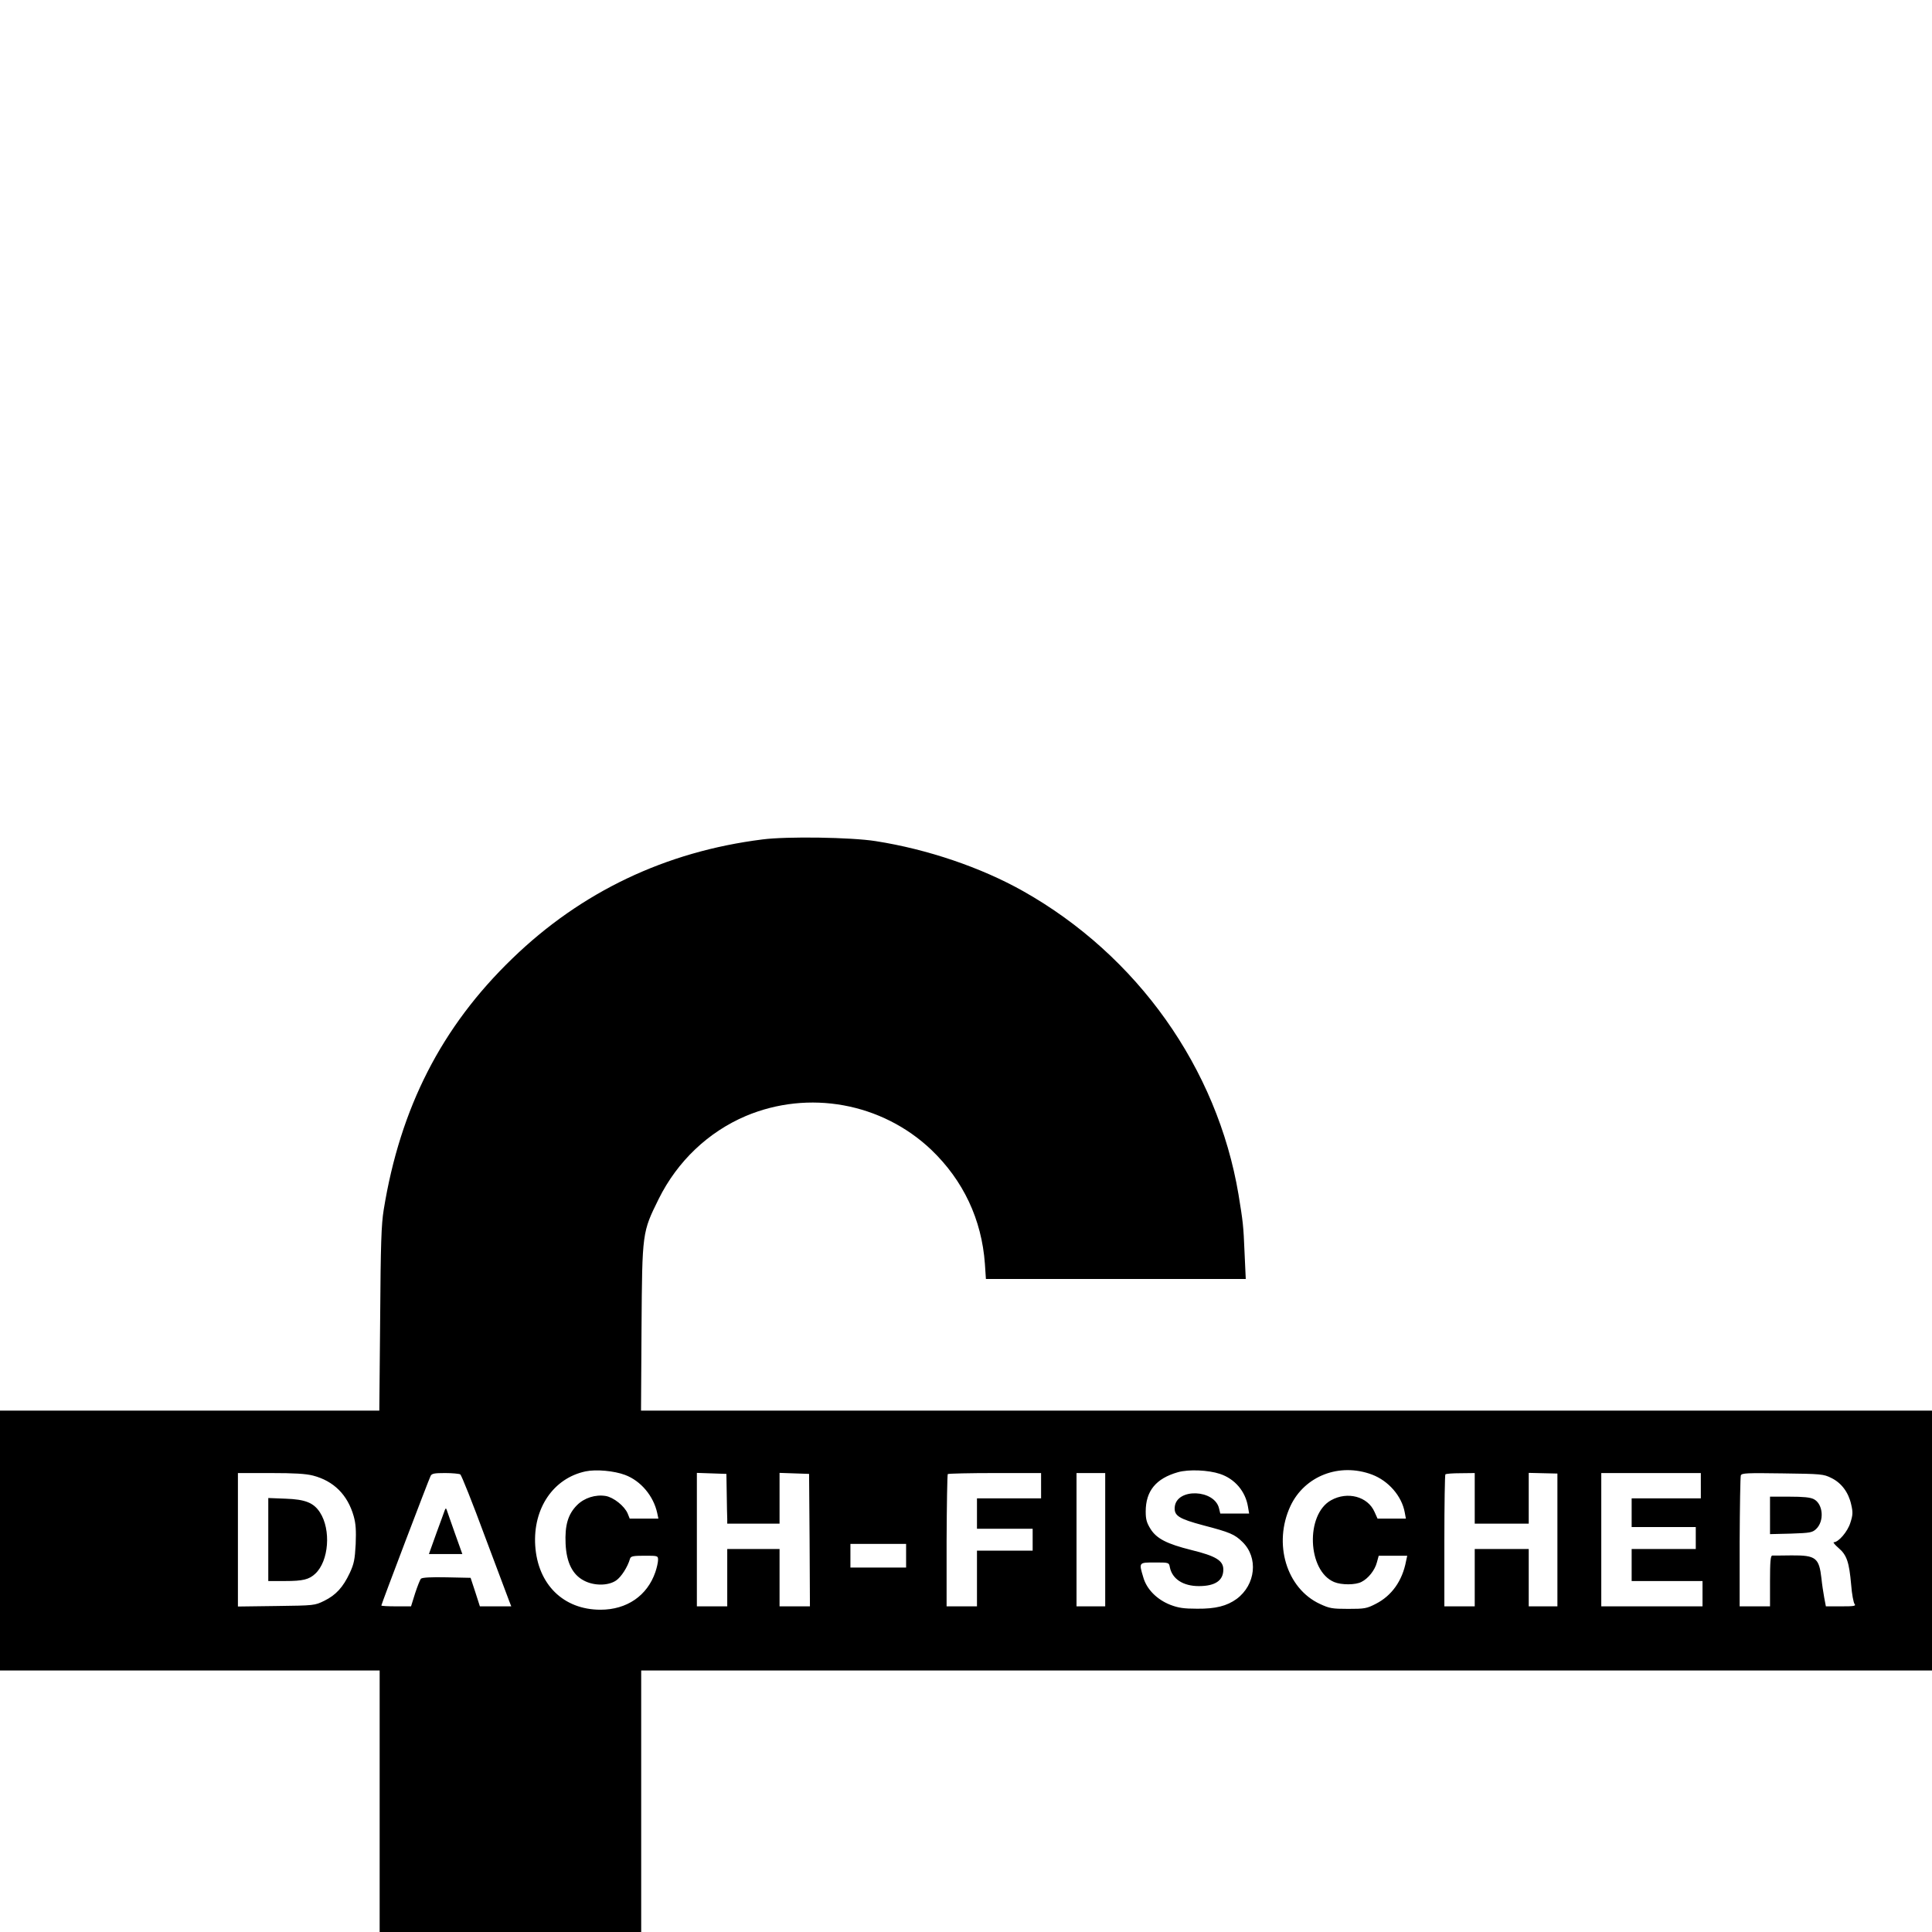 <?xml version="1.0" standalone="no"?>
<!DOCTYPE svg PUBLIC "-//W3C//DTD SVG 20010904//EN"
 "http://www.w3.org/TR/2001/REC-SVG-20010904/DTD/svg10.dtd">
<svg version="1.0" xmlns="http://www.w3.org/2000/svg"
 width="1145pt" height="1145pt" viewBox="0 0 1145 1145"
 preserveAspectRatio="xMidYMid meet">
<g transform="translate(0,1145) scale(0.1,-0.1)"
fill="#000000" stroke="none">
<path d="M4518 6475 c-573 -72 -1073 -310 -1481 -705 -420 -405 -665 -885
-763 -1490 -14 -87 -18 -200 -21 -647 l-5 -543 -1124 0 -1124 0 0 -770 0 -770
1125 0 1125 0 0 -775 0 -775 775 0 775 0 0 775 0 775 3825 0 3825 0 0 770 0
770 -3826 0 -3825 0 3 493 c4 567 4 563 102 762 111 223 293 396 516 491 373
157 806 78 1099 -200 190 -182 299 -413 318 -676 l6 -90 770 0 770 0 -7 153
c-7 168 -9 182 -36 348 -126 749 -599 1416 -1277 1798 -249 140 -566 248 -873
296 -143 23 -528 29 -672 10z m-814 -3766 c94 -35 169 -125 191 -226 l7 -33
-85 0 -85 0 -12 30 c-19 45 -84 96 -130 104 -61 10 -127 -11 -170 -54 -54 -54
-73 -120 -68 -229 5 -111 41 -183 108 -218 59 -32 144 -32 191 0 30 20 69 80
83 130 5 14 18 17 86 17 78 0 80 0 80 -25 0 -13 -7 -46 -16 -72 -48 -140 -169
-223 -325 -223 -220 0 -372 150 -387 380 -14 221 108 400 299 440 62 13 169 3
233 -21z m3526 6 c88 -29 151 -103 166 -194 l7 -41 -86 0 -85 0 -7 29 c-25
115 -253 124 -263 9 -4 -51 24 -69 170 -108 157 -41 185 -53 231 -98 96 -93
79 -254 -34 -338 -58 -42 -125 -59 -234 -58 -80 0 -112 5 -159 23 -79 31 -140
92 -160 162 -27 90 -28 89 68 89 83 0 84 0 89 -28 14 -70 79 -112 172 -112 97
0 145 33 145 98 0 53 -43 80 -190 116 -144 36 -205 67 -241 124 -23 37 -29 57
-29 104 0 122 61 196 191 233 64 18 180 13 249 -10z m901 -4 c98 -37 176 -127
194 -223 l7 -38 -84 0 -84 0 -18 40 c-40 91 -160 123 -257 69 -153 -84 -141
-419 18 -485 43 -18 127 -18 162 1 40 20 79 69 91 115 l11 40 84 0 85 0 -7
-32 c-22 -117 -85 -205 -179 -253 -54 -28 -67 -30 -164 -30 -95 0 -111 3 -167
29 -199 92 -279 358 -175 581 84 178 290 258 483 186z m-6276 -6 c123 -32 205
-114 241 -240 13 -46 15 -84 12 -166 -5 -92 -10 -117 -35 -171 -40 -85 -82
-131 -151 -165 -57 -28 -59 -28 -284 -31 l-228 -3 0 395 0 396 193 0 c142 0
209 -4 252 -15z m873 7 c7 -5 73 -170 146 -368 74 -197 139 -371 145 -386 l11
-28 -93 0 -93 0 -27 84 -28 85 -141 3 c-93 2 -145 -1 -153 -8 -6 -6 -21 -45
-35 -87 l-24 -77 -88 0 c-48 0 -88 2 -88 5 0 8 281 747 292 768 7 14 22 17 86
17 42 0 83 -4 90 -8z m1579 -117 c1 -66 2 -132 3 -147 l0 -28 155 0 155 0 0
150 0 151 88 -3 87 -3 3 -392 2 -393 -90 0 -90 0 0 170 0 170 -155 0 -155 0 0
-170 0 -170 -90 0 -90 0 0 395 0 396 88 -3 87 -3 2 -120z m1863 50 l0 -75
-190 0 -190 0 0 -90 0 -90 165 0 165 0 0 -65 0 -65 -165 0 -165 0 0 -165 0
-165 -90 0 -90 0 0 389 c1 214 4 391 7 395 4 3 129 6 280 6 l273 0 0 -75z
m380 -320 l0 -395 -85 0 -85 0 0 395 0 395 85 0 85 0 0 -395z m2190 245 l0
-150 160 0 160 0 0 151 0 150 85 -2 85 -2 0 -393 0 -394 -85 0 -85 0 0 170 0
170 -160 0 -160 0 0 -170 0 -170 -90 0 -90 0 0 388 c0 214 3 391 6 394 3 4 43
7 90 7 l84 1 0 -150z m1340 75 l0 -75 -205 0 -205 0 0 -85 0 -85 190 0 190 0
0 -65 0 -65 -190 0 -190 0 0 -95 0 -95 210 0 210 0 0 -75 0 -75 -300 0 -300 0
0 395 0 395 295 0 295 0 0 -75z m773 46 c60 -29 102 -85 118 -157 11 -47 10
-63 -5 -109 -16 -52 -70 -115 -98 -115 -6 0 6 -15 28 -34 49 -42 63 -83 75
-219 4 -55 14 -105 20 -113 10 -12 -3 -14 -79 -14 l-91 0 -10 53 c-5 28 -13
79 -16 111 -14 124 -33 139 -177 138 -57 -1 -109 -1 -115 -1 -10 -1 -13 -38
-13 -151 l0 -150 -90 0 -90 0 0 380 c1 210 4 388 7 396 5 14 37 15 247 12 230
-3 243 -4 289 -27z m-5483 -461 l0 -70 -165 0 -165 0 0 70 0 70 165 0 165 0 0
-70z"/>
<path d="M1590 2326 l0 -246 99 0 c107 0 142 9 179 43 81 75 95 261 28 364
-37 57 -87 77 -203 81 l-103 4 0 -246z"/>
<path d="M2636 2500 c-3 -8 -25 -70 -50 -137 l-44 -123 99 0 99 0 -44 123
c-24 67 -45 129 -48 137 -5 13 -6 13 -12 0z"/>
<path d="M10490 2469 l0 -111 124 3 c114 4 126 6 149 27 50 47 42 148 -13 177
-21 11 -62 15 -145 15 l-115 0 0 -111z"/>
</g>
</svg>
